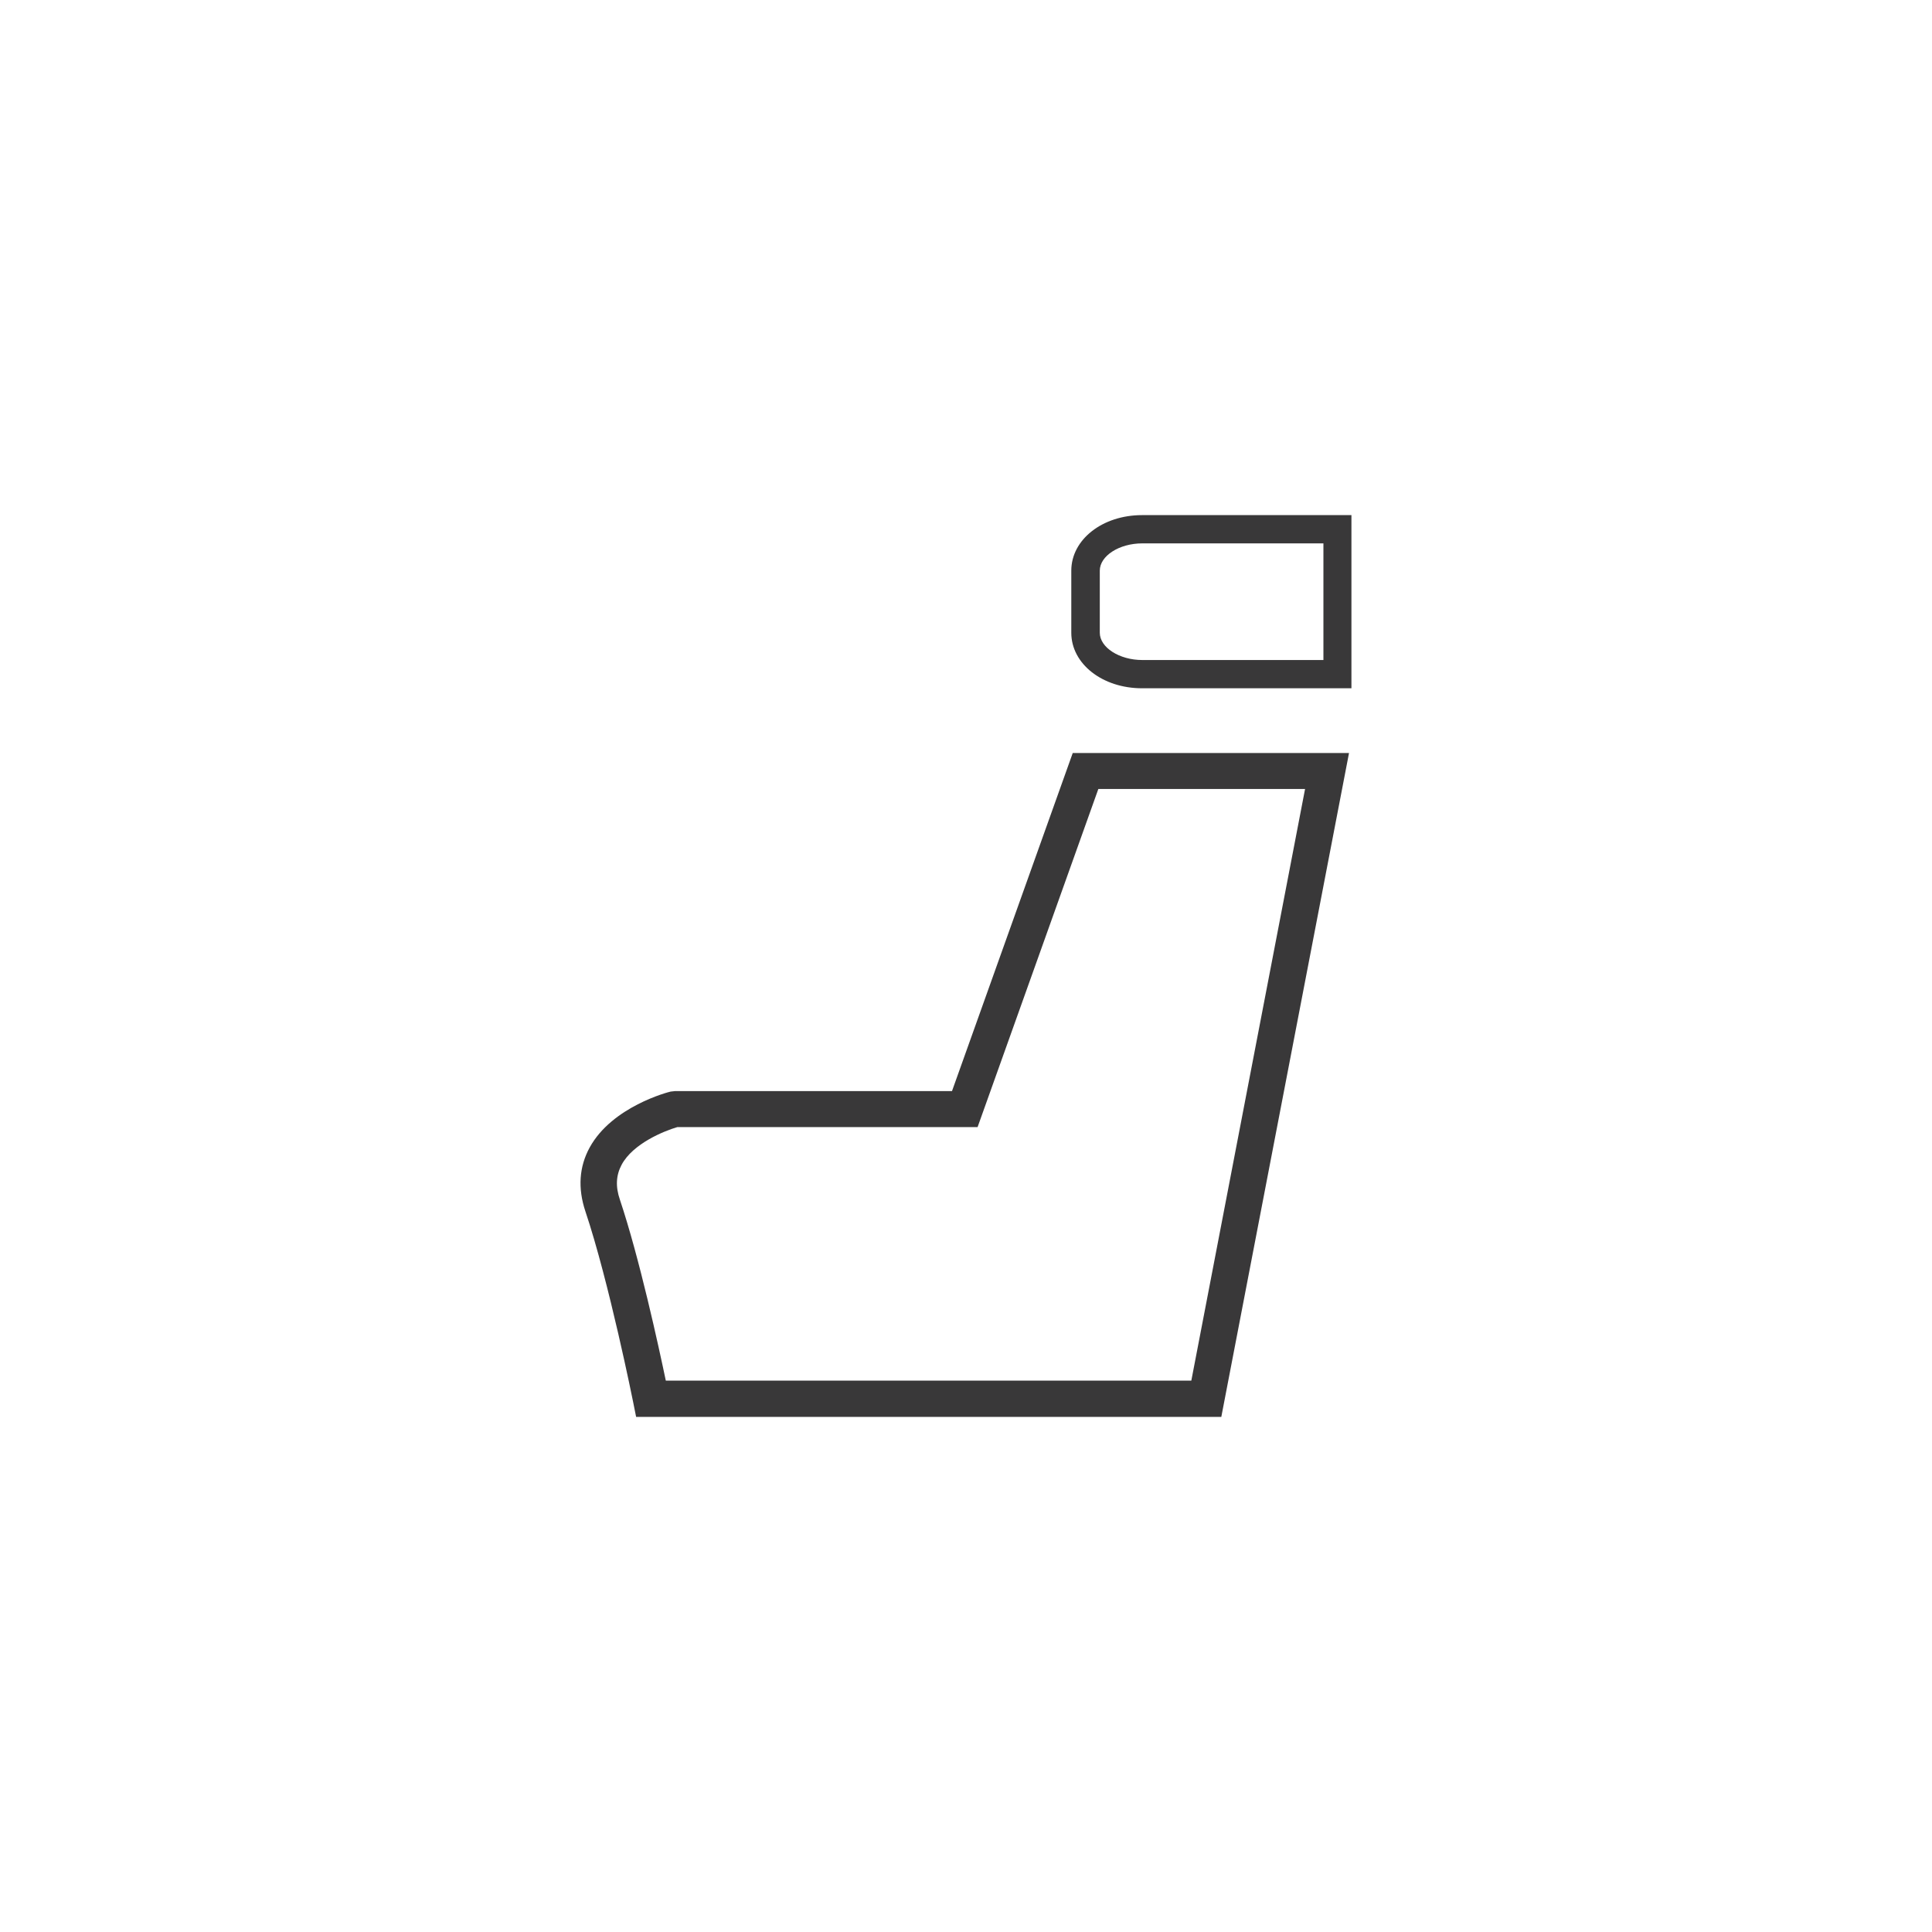 <?xml version="1.0" encoding="UTF-8"?>
<svg id="Camada_1" xmlns="http://www.w3.org/2000/svg" version="1.1" viewBox="0 0 80 80">
  <!-- Generator: Adobe Illustrator 29.5.1, SVG Export Plug-In . SVG Version: 2.1.0 Build 141)  -->
  <defs>
    <style>
      .st0 {
        fill: #393839;
      }
    </style>
  </defs>
  <path class="st0" d="M55.96,28.5h-8.67c-1.64,0-2.93-1.01-2.93-2.3v-2.57c0-1.29,1.29-2.3,2.93-2.3h8.67v7.17ZM47.3,22.5c-.96,0-1.76.52-1.76,1.13v2.57c0,.61.81,1.13,1.76,1.13h7.5v-4.83h-7.5Z"/>
  <path class="st0" d="M50.57,58.67h-24.23l-.12-.6s-1-4.99-1.98-7.91c-.32-.96-.26-1.85.18-2.65.93-1.69,3.25-2.29,3.35-2.31l.18-.02h11.47l5-14h11.44l-5.29,27.5ZM27.56,57.17h21.77l4.71-24.5h-8.56l-5,14h-12.43c-.55.16-1.84.68-2.31,1.56-.23.43-.26.9-.07,1.45.81,2.42,1.6,6.06,1.9,7.49Z"/>
</svg>